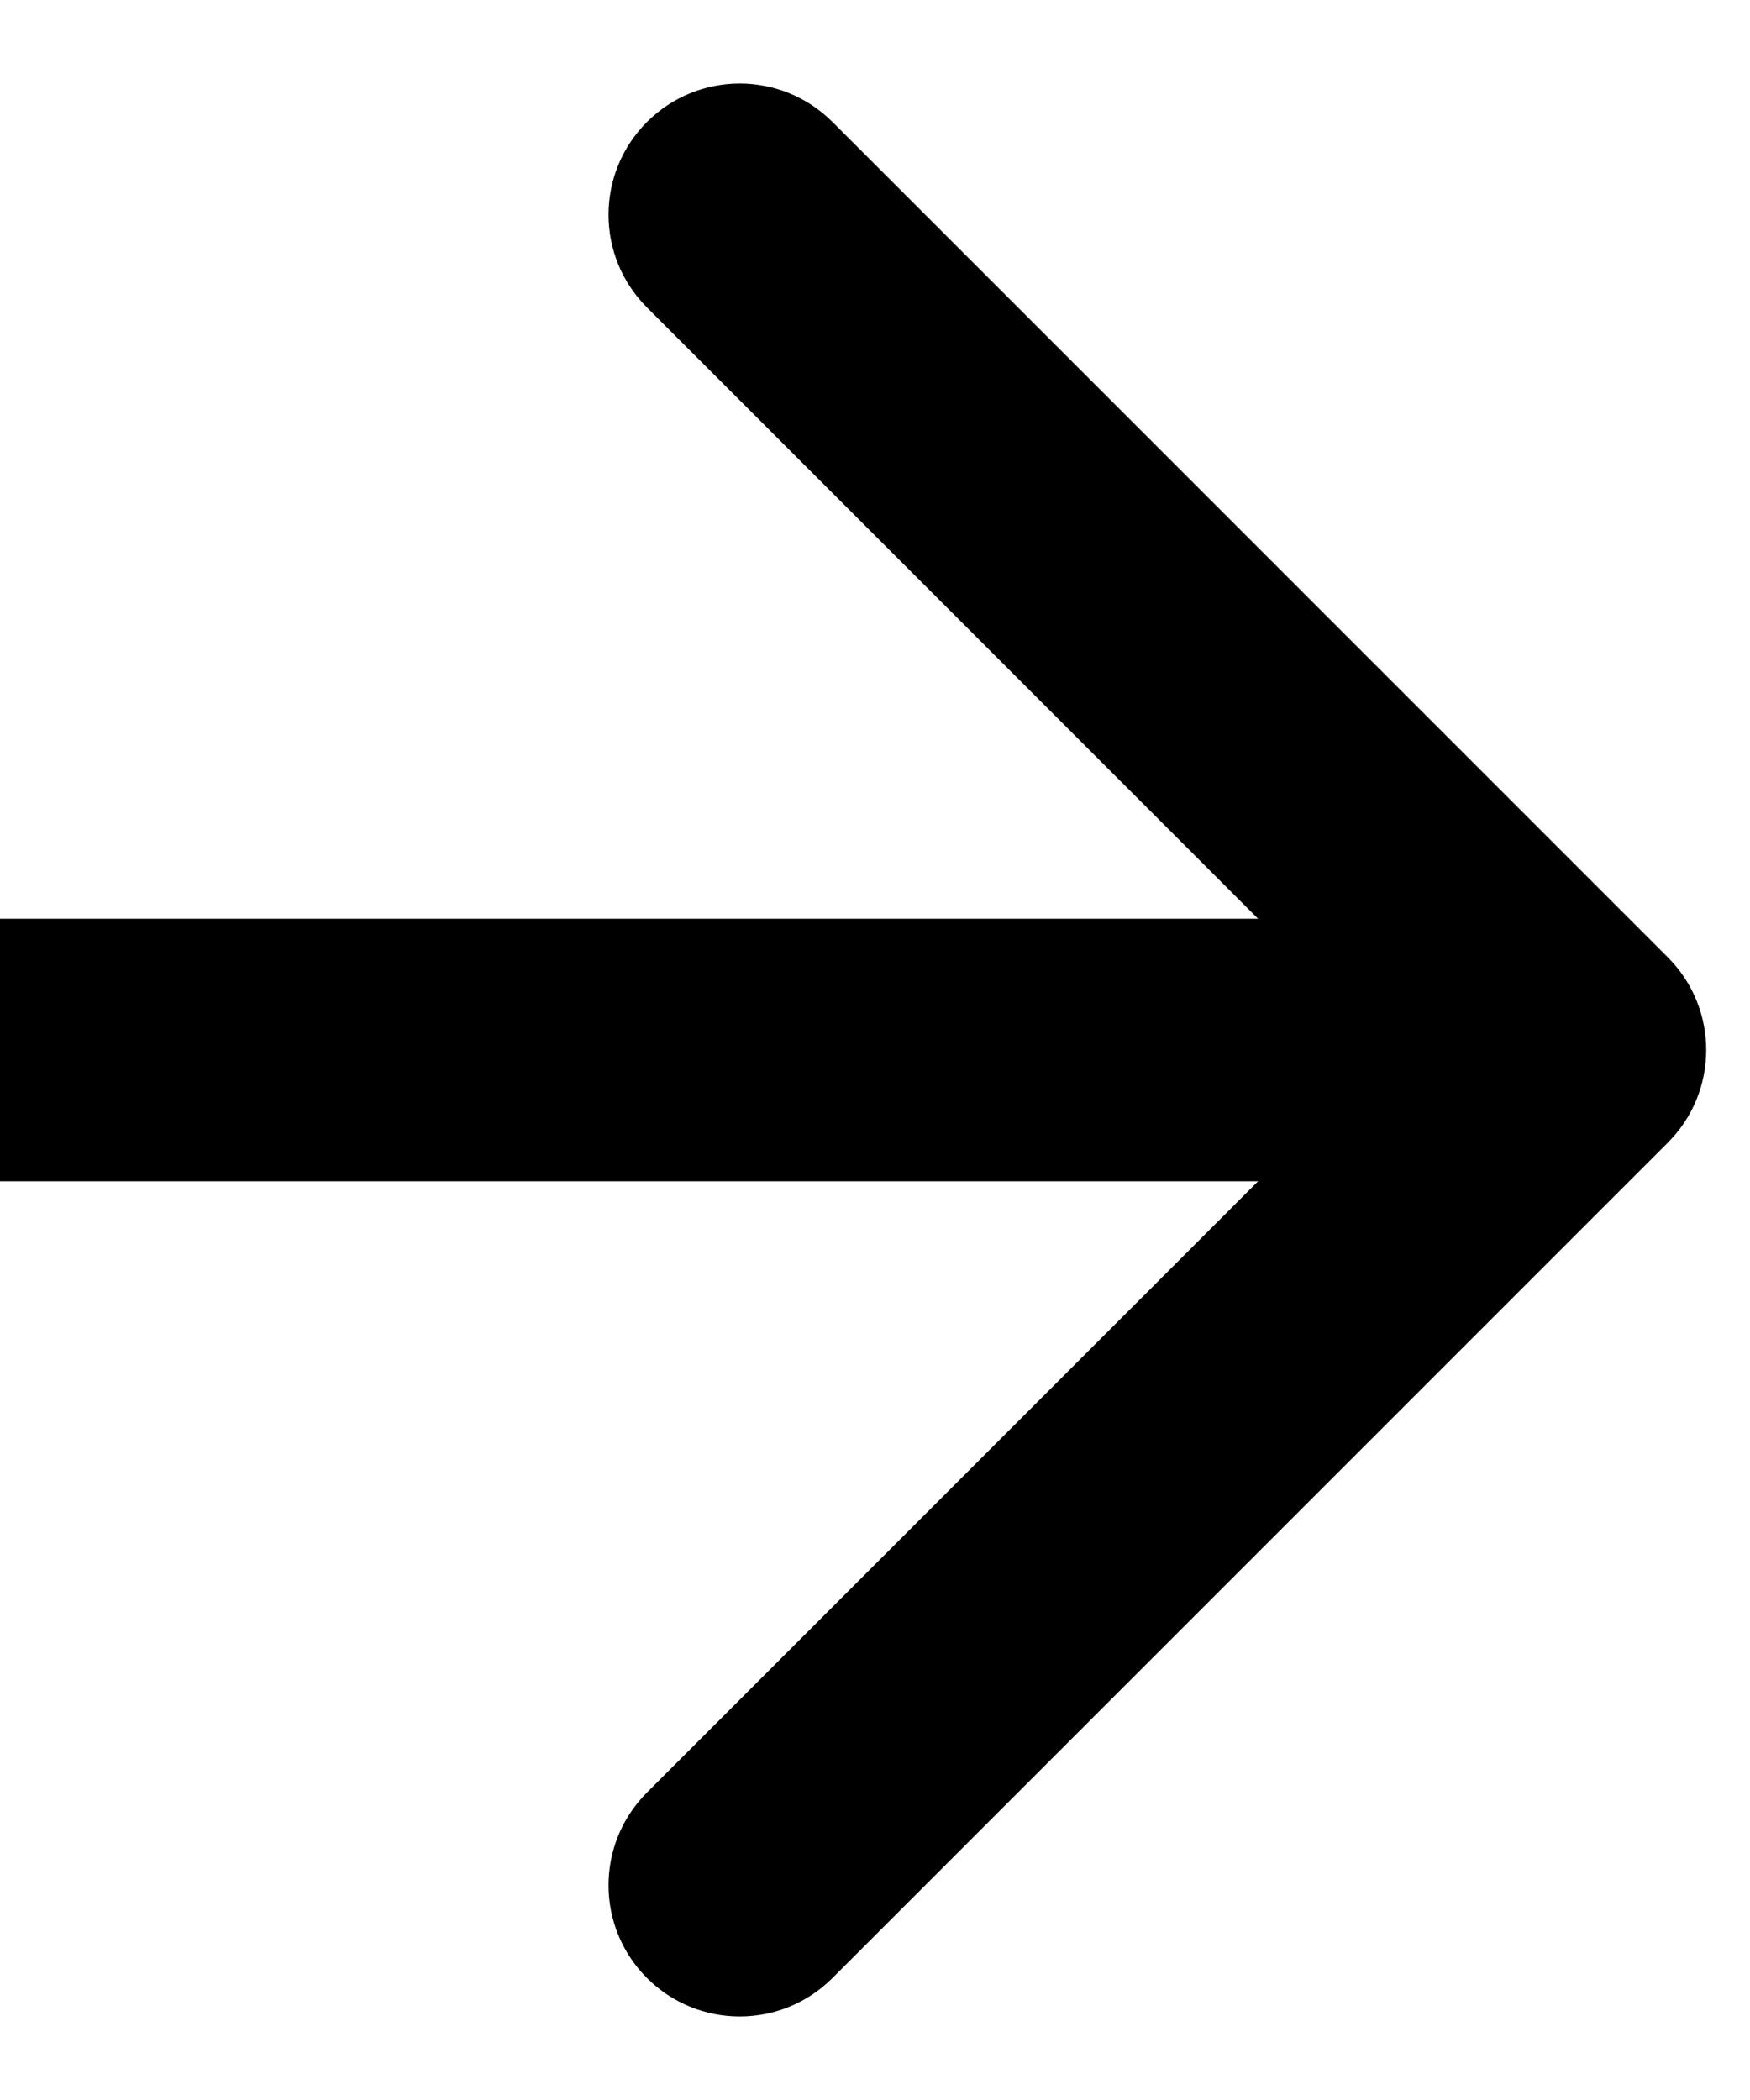 <svg width="10" height="12" viewBox="0 0 10 12" fill="none" xmlns="http://www.w3.org/2000/svg">
<path d="M9.53 6.53C9.823 6.237 9.823 5.763 9.53 5.47L4.757 0.697C4.464 0.404 3.99 0.404 3.697 0.697C3.404 0.99 3.404 1.464 3.697 1.757L7.939 6L3.697 10.243C3.404 10.536 3.404 11.01 3.697 11.303C3.99 11.596 4.464 11.596 4.757 11.303L9.53 6.53ZM0 6.75H9V5.25H0V6.75Z" fill="black"/>
</svg>
